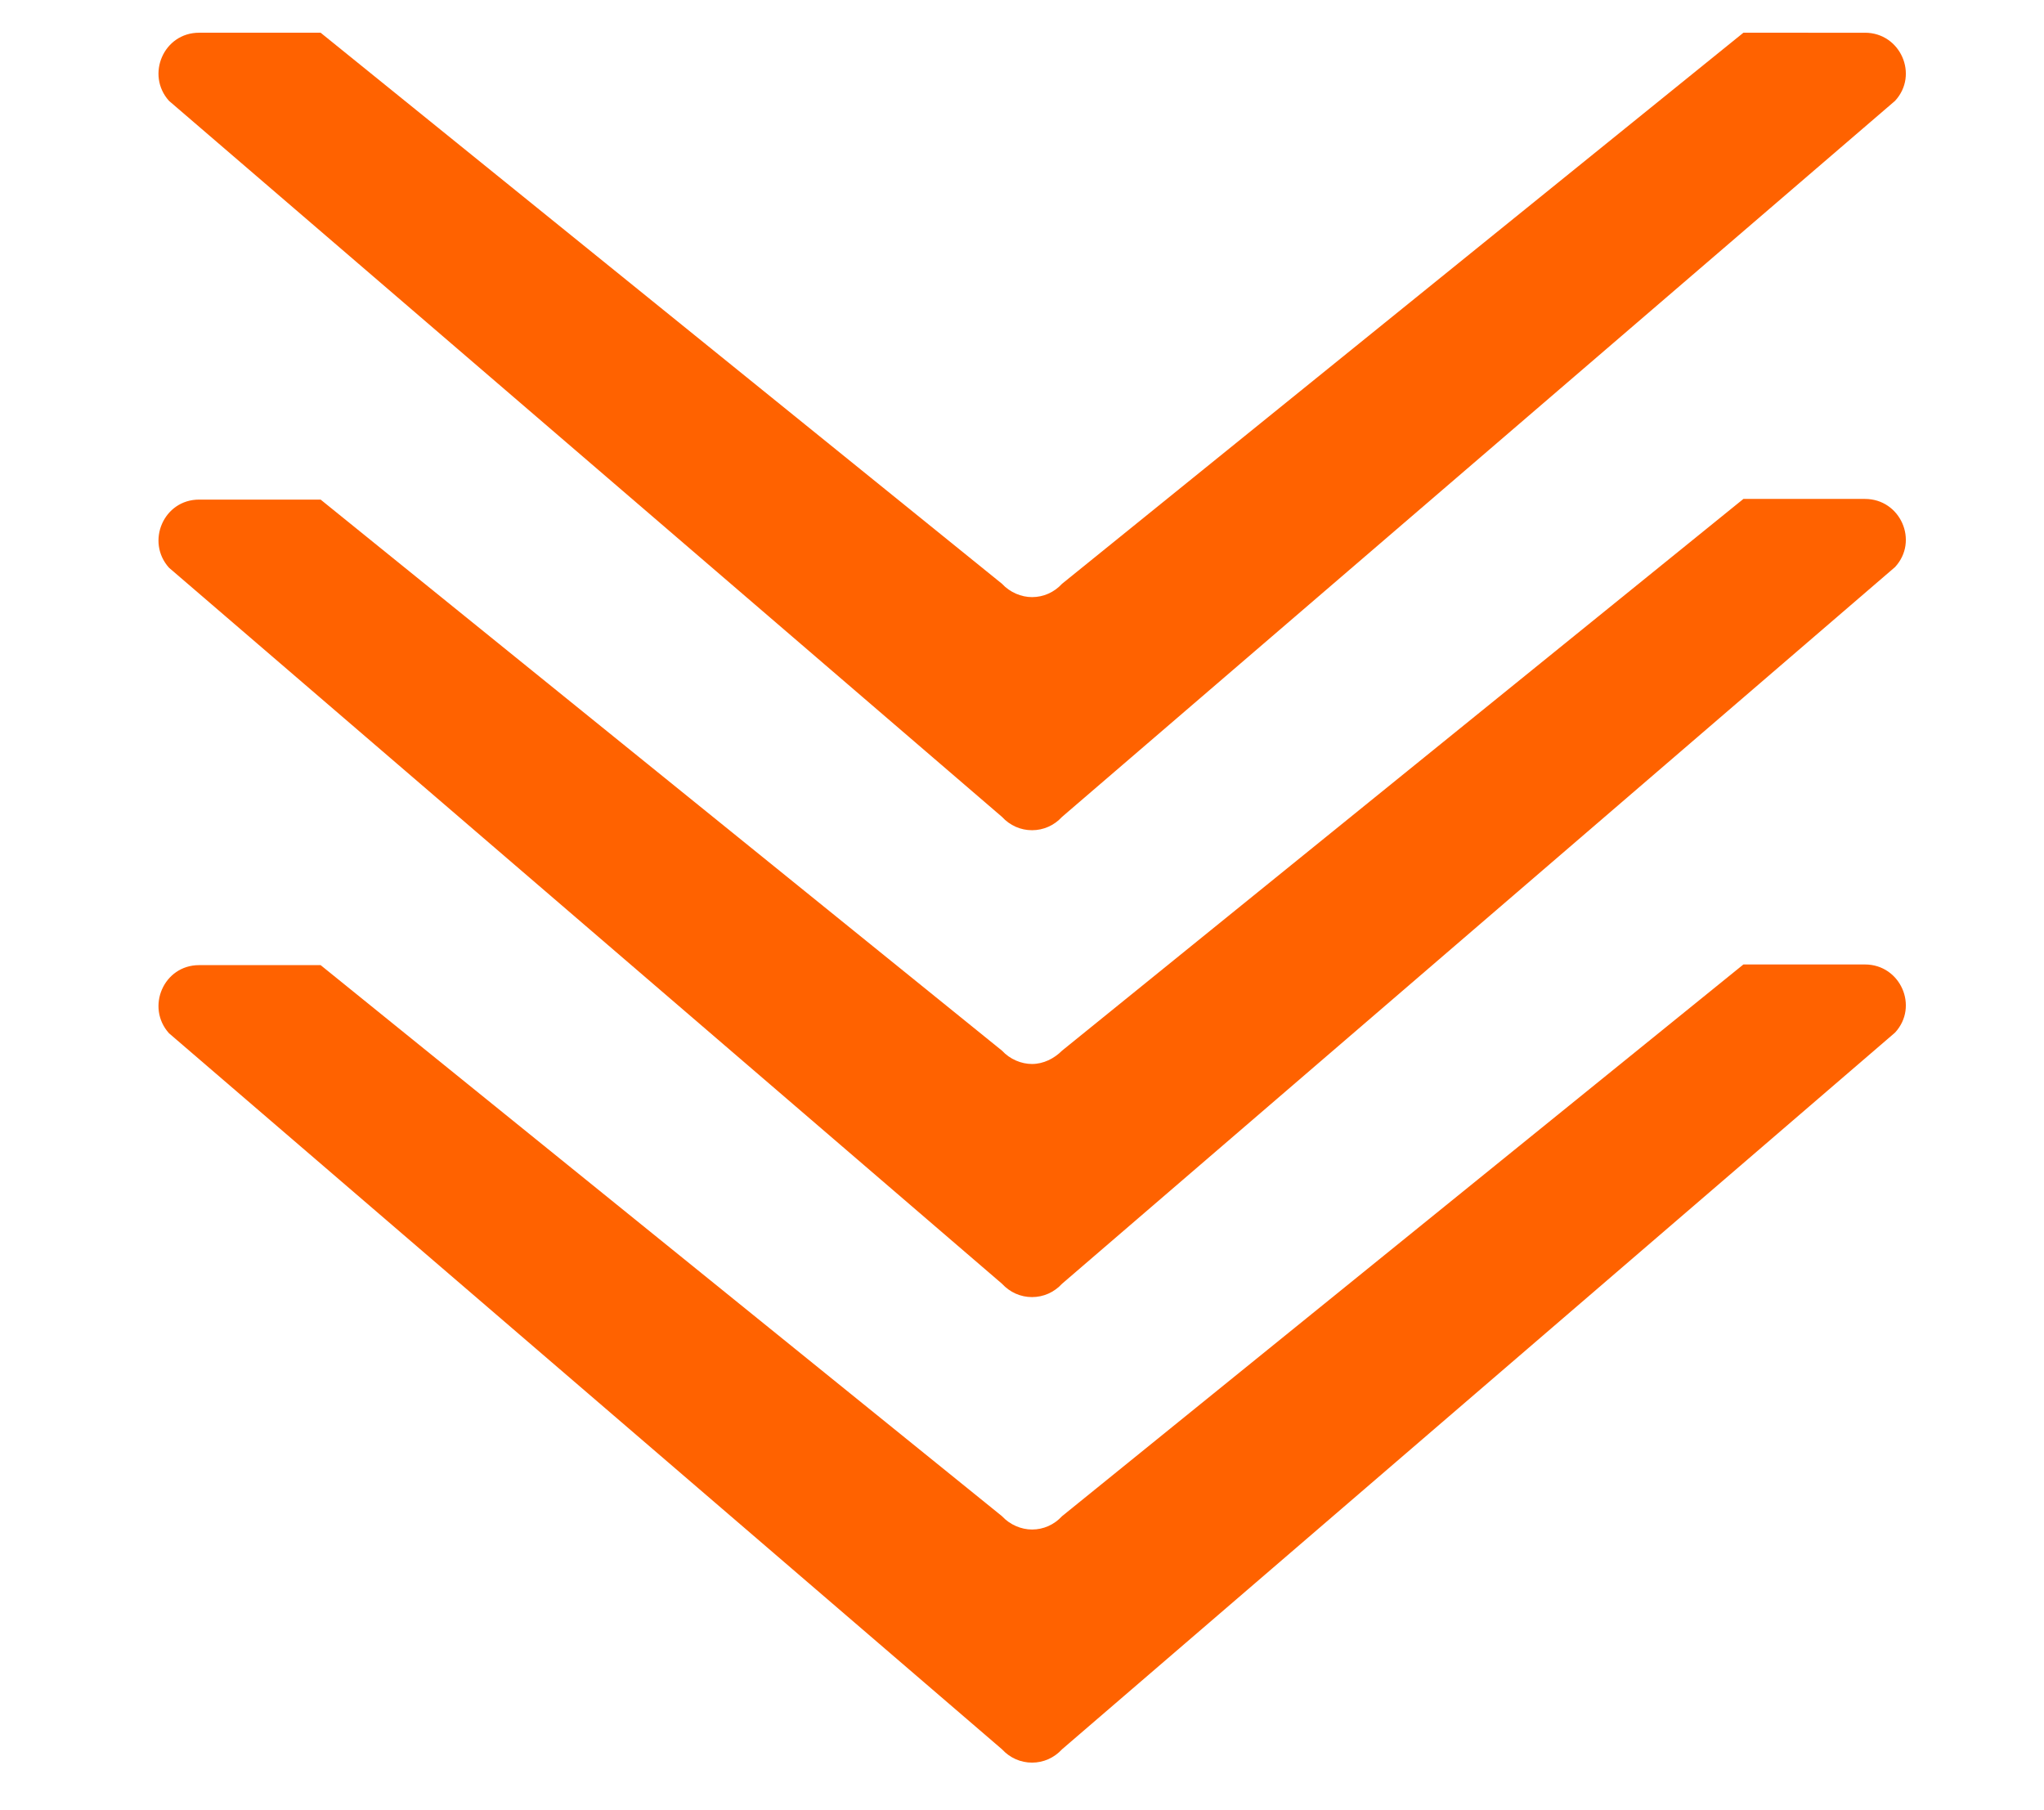 <?xml version="1.0" encoding="utf-8"?>
<!-- Generator: Adobe Illustrator 27.0.1, SVG Export Plug-In . SVG Version: 6.00 Build 0)  -->
<svg version="1.1" id="Layer_1" xmlns="http://www.w3.org/2000/svg" xmlns:xlink="http://www.w3.org/1999/xlink" x="0px" y="0px"
	 viewBox="0 0 306 271" style="enable-background:new 0 0 306 271;" xml:space="preserve">
<style type="text/css">
	.st0{fill:#FF6200;}
</style>
<g>
	<path id="XMLID_787_" class="st0" d="M154.5,229c-1.6,0-3.3-0.7-4.5-2L48,144.5H29.8c-5.3,0-8,6.3-4.5,10.2L150,261.9
		c1.2,1.3,2.8,2,4.5,2s3.3-0.7,4.5-2l124.7-107.3c3.6-3.9,0.8-10.2-4.5-10.2H261L159,227C157.8,228.3,156.2,229,154.5,229L154.5,229
		z"/>
	<path id="XMLID_786_" class="st0" d="M154.5,159.3c-1.6,0-3.3-0.7-4.5-2L48,74.8H29.8c-5.3,0-8,6.3-4.5,10.2L150,192.2
		c1.2,1.3,2.8,2,4.5,2s3.3-0.7,4.5-2L283.7,84.9c3.6-3.9,0.8-10.2-4.5-10.2H261L159,157.3C157.8,158.5,156.2,159.3,154.5,159.3
		L154.5,159.3z"/>
	<path id="XMLID_785_" class="st0" d="M154.5,89.4c-1.6,0-3.3-0.7-4.5-2L48,4.9H29.8c-5.3,0-8,6.3-4.5,10.2L150,122.3
		c1.2,1.3,2.8,2,4.5,2s3.3-0.7,4.5-2L283.7,15.1c3.6-3.9,0.8-10.2-4.5-10.2H261L159,87.4C157.8,88.7,156.2,89.4,154.5,89.4z"/>
</g>
</svg>
